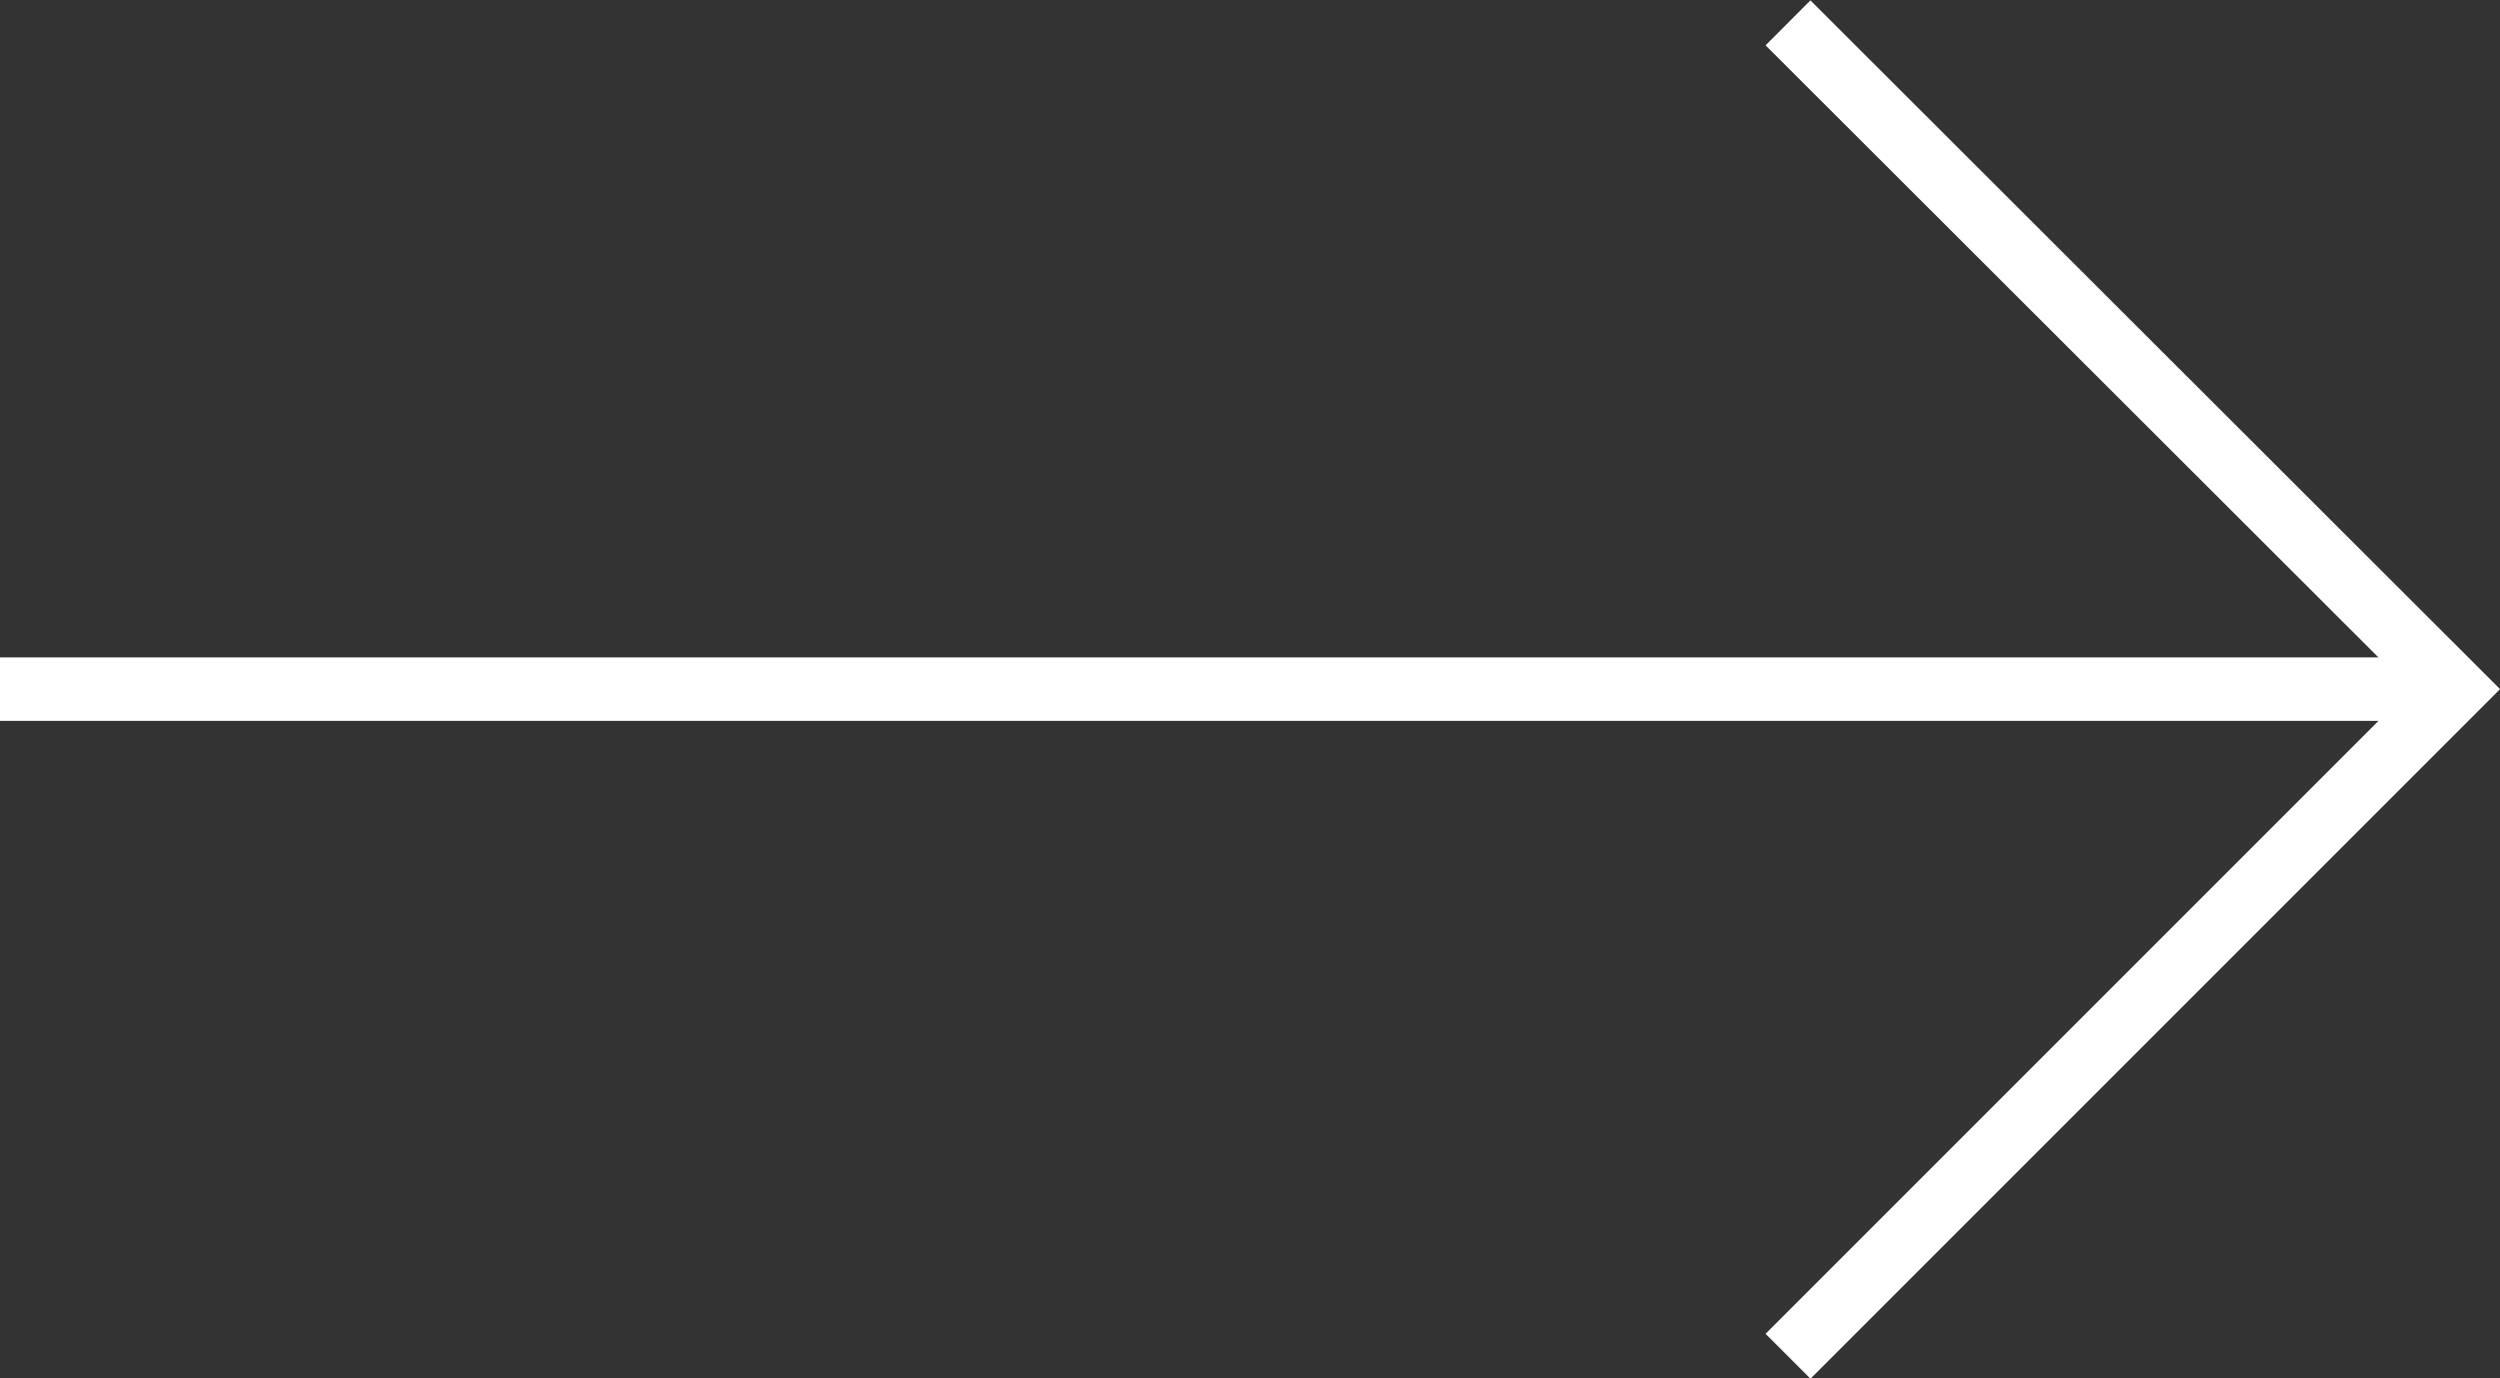 <svg xmlns="http://www.w3.org/2000/svg" viewBox="0 0 29.53 16.28"><rect x="0" y="0" width="29.53" height="16.28" fill="#333333" stroke="none"/><defs><style>.cls-1{fill:none;stroke:#fff;stroke-miterlimit:10;stroke-width:0.75px;}</style></defs><g id="圖層_2" data-name="圖層 2"><g id="圖層_1-2" data-name="圖層 1"><line class="cls-1" x1="29" y1="8.14" y2="8.14"/><polyline class="cls-1" points="21.12 0.27 29 8.14 21.12 16.02"/></g></g></svg>